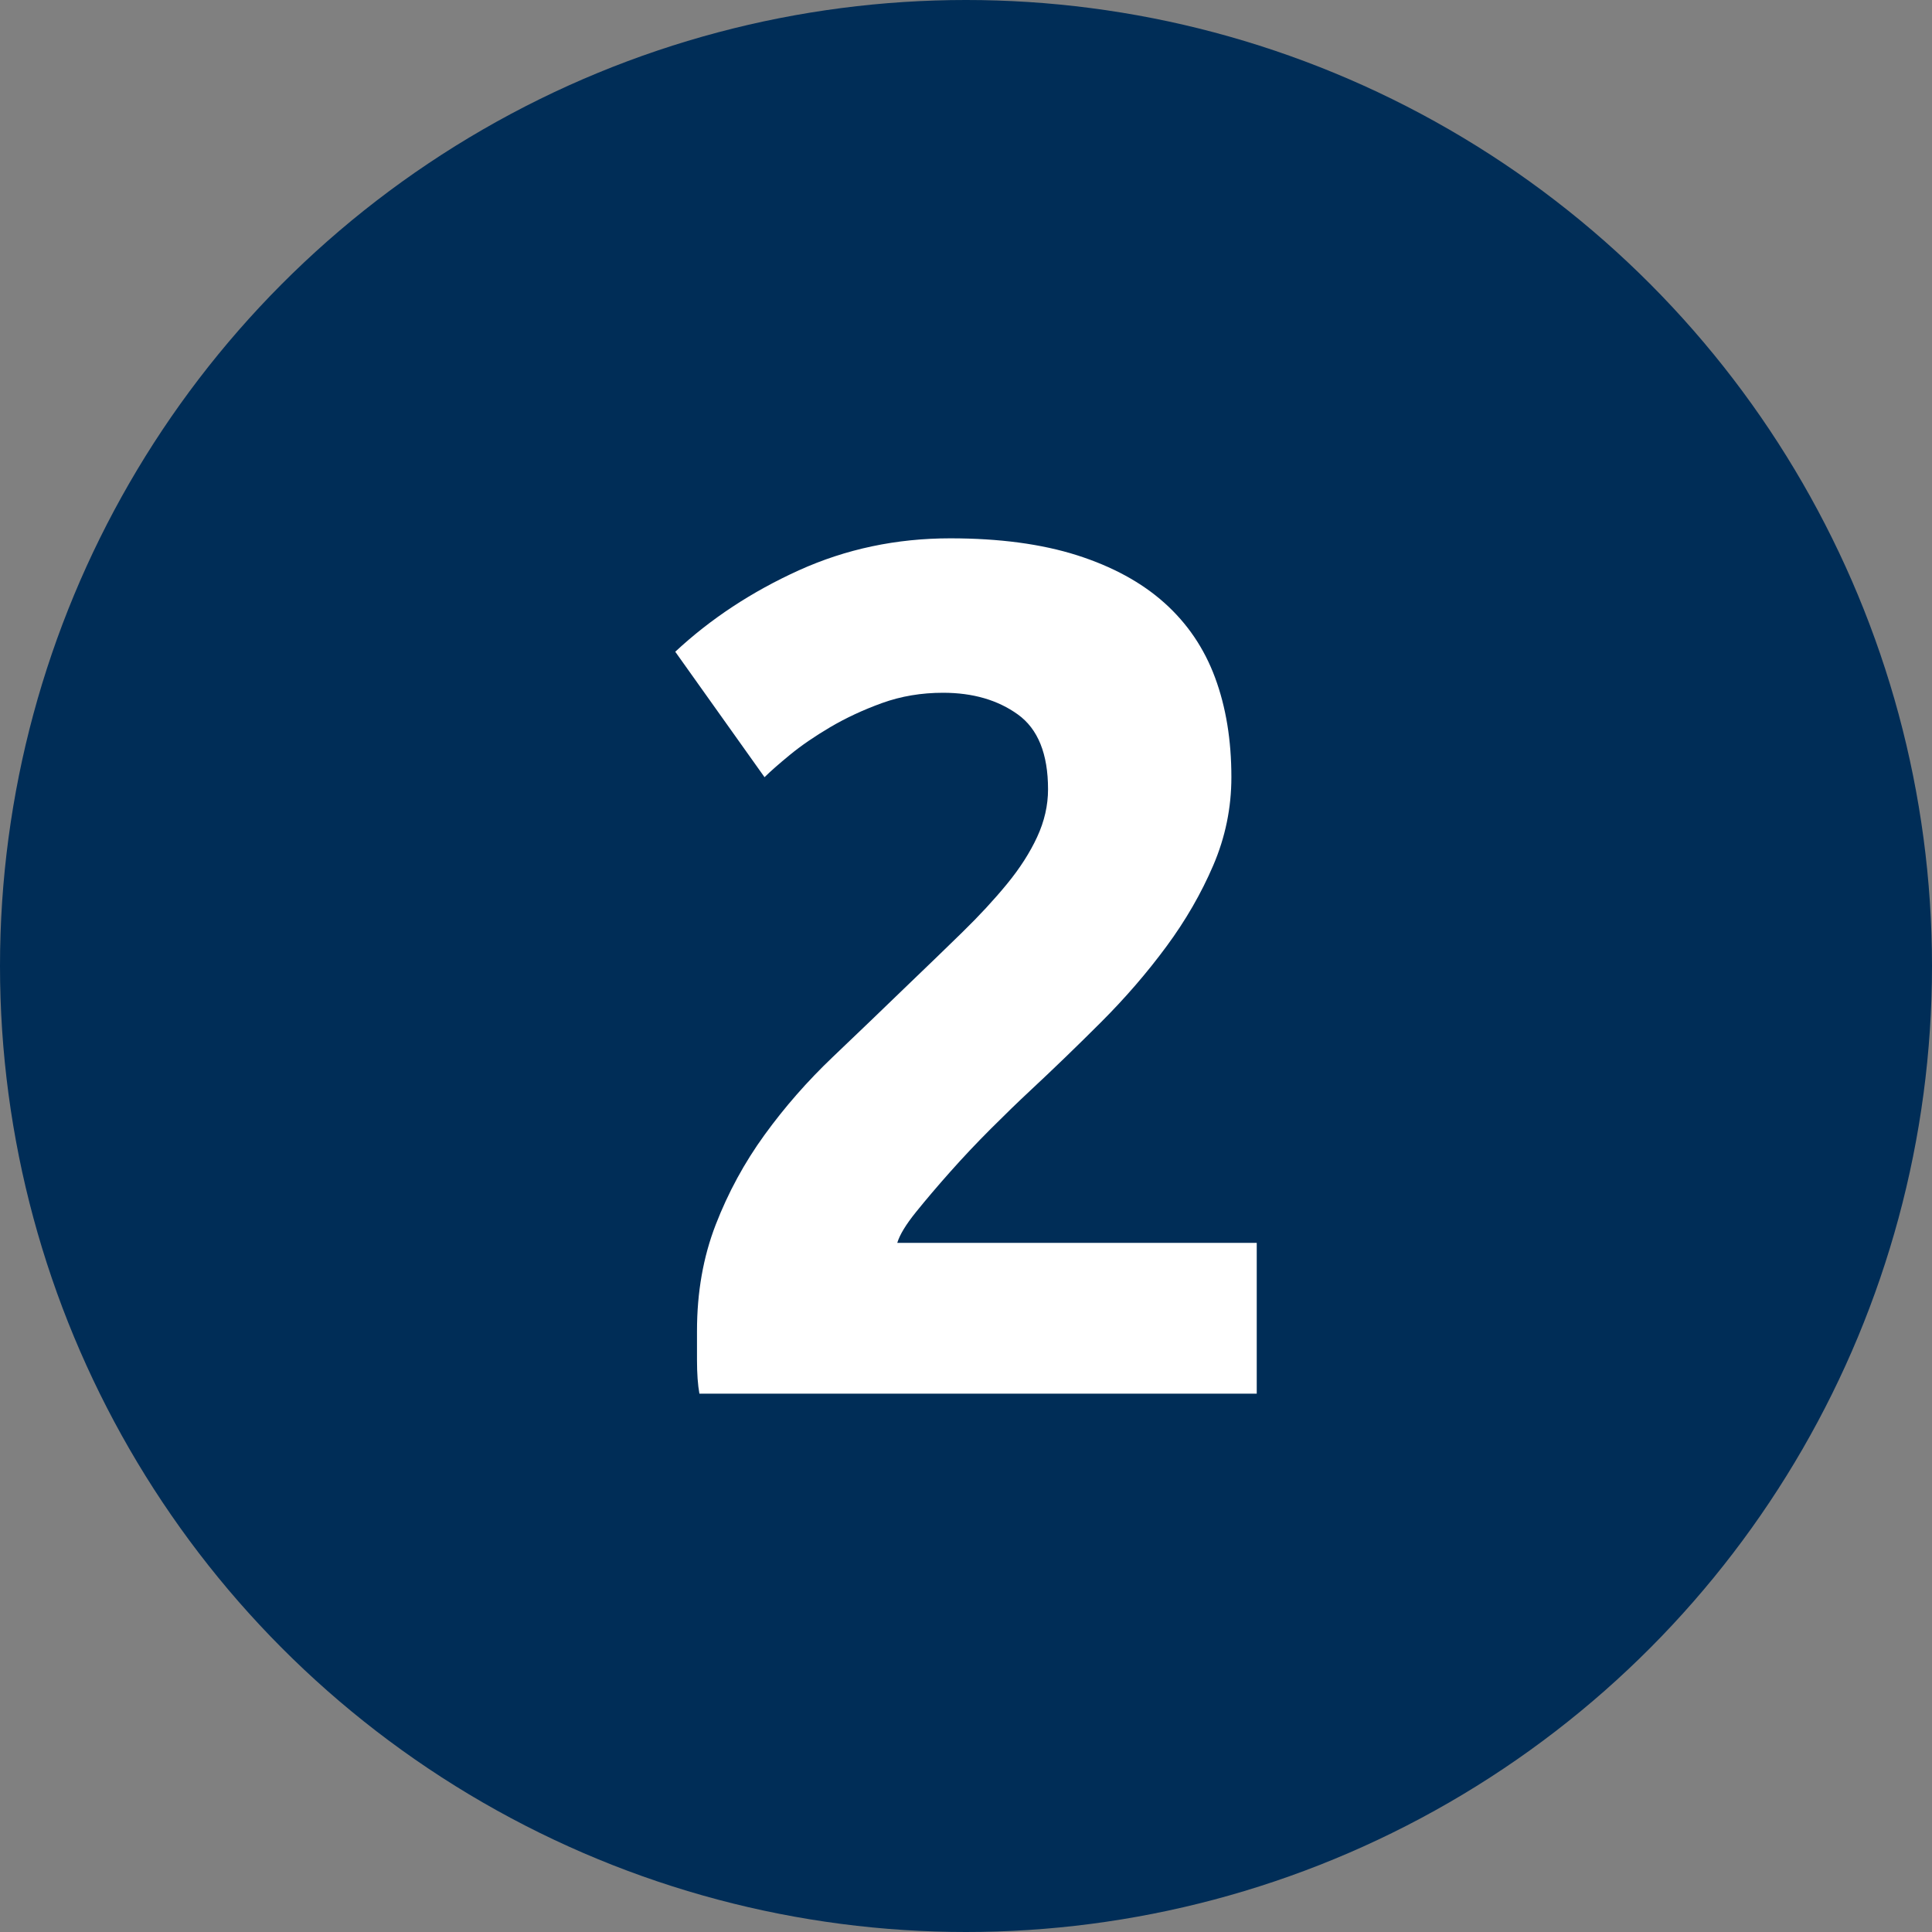 <?xml version="1.0" encoding="utf-8"?>
<!-- Generator: Adobe Illustrator 22.1.0, SVG Export Plug-In . SVG Version: 6.00 Build 0)  -->
<svg version="1.1" id="Layer_1" xmlns="http://www.w3.org/2000/svg" xmlns:xlink="http://www.w3.org/1999/xlink" x="0px" y="0px"
	 viewBox="0 0 80 80" style="enable-background:new 0 0 80 80;" xml:space="preserve">
<rect x="0" y="0" width="80" height="80" fill="#808080" stroke="none"/>
<style type="text/css">
	.st0{fill:#002D57;}
	.st1{fill:#FFFFFF;}
</style>
<g>
	<circle class="st0" cx="40" cy="40" r="40"/>
	<g>
		<path class="st1" d="M50.989,32.183c0,1.266-0.25,2.481-0.749,3.646
			c-0.5,1.166-1.148,2.29-1.948,3.372c-0.799,1.082-1.698,2.123-2.697,3.122
			c-0.999,0.999-1.982,1.948-2.947,2.847c-0.5,0.466-1.041,0.991-1.623,1.573
			c-0.583,0.583-1.141,1.174-1.673,1.773c-0.534,0.6-1.008,1.158-1.424,1.674
			c-0.417,0.517-0.674,0.941-0.774,1.274h14.885v6.244H28.961
			c-0.067-0.366-0.1-0.832-0.1-1.399c0-0.566,0-0.965,0-1.199
			c0-1.599,0.258-3.063,0.774-4.396c0.516-1.332,1.19-2.573,2.023-3.721
			c0.832-1.149,1.773-2.223,2.822-3.222c1.049-0.999,2.089-1.998,3.122-2.997
			c0.799-0.765,1.548-1.49,2.248-2.173c0.699-0.682,1.315-1.349,1.848-1.998
			c0.533-0.649,0.949-1.299,1.249-1.948c0.3-0.649,0.45-1.306,0.45-1.973
			c0-1.465-0.417-2.498-1.249-3.097c-0.833-0.6-1.865-0.899-3.098-0.899
			c-0.899,0-1.74,0.142-2.522,0.424c-0.783,0.283-1.499,0.617-2.148,0.999
			c-0.649,0.383-1.207,0.766-1.673,1.149c-0.466,0.383-0.817,0.692-1.049,0.924
			l-3.697-5.195c1.465-1.365,3.172-2.489,5.12-3.372
			c1.948-0.882,4.037-1.324,6.269-1.324c2.03,0,3.779,0.234,5.245,0.7
			c1.464,0.467,2.672,1.124,3.621,1.973c0.948,0.849,1.648,1.881,2.098,3.097
			C50.765,29.278,50.989,30.651,50.989,32.183z"/>
	</g>
</g>
</svg>
